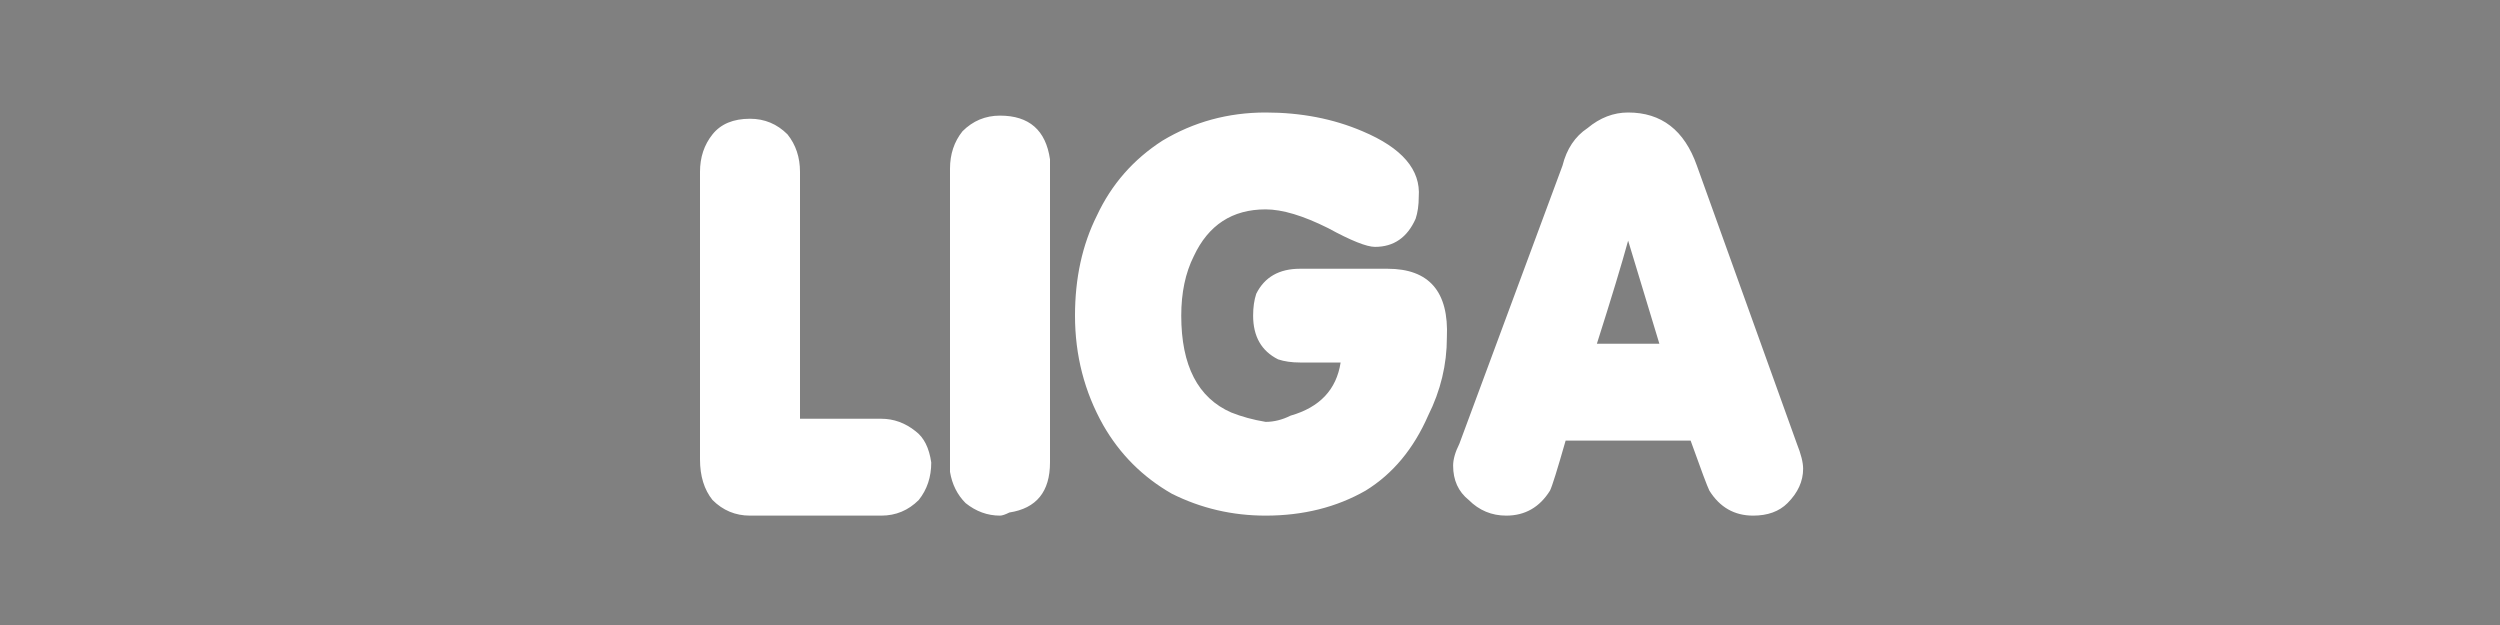 <?xml version="1.0" encoding="utf-8"?><svg id="icoShuttle-Files-H3" image-rendering="auto" baseProfile="basic" version="1.1" x="0px" y="0px" width="40" height="10" xmlns="http://www.w3.org/2000/svg" xmlns:xlink="http://www.w3.org/1999/xlink"><rect width="100%" height="100%" fill="#808080" stroke="none"/><g id="000----EXPORT-ALL_icoLEAGUE" overflow="visible"><path fill="#000" fill-opacity=".003" stroke="none" d="M0 0L0 10 40 10 40 0 0 0Z"/><path fill="#FFF" stroke="none" d="M12.8 2.75Q12.8 2.4 12.6 2.15 12.35 1.9 12 1.9 11.6 1.9 11.4 2.15 11.2 2.4 11.2 2.75L11.2 7.35Q11.2 7.75 11.4 8 11.65 8.25 12 8.25L14.1 8.25Q14.45 8.25 14.7 8 14.9 7.75 14.9 7.4 14.85 7.05 14.65 6.9 14.4 6.7 14.1 6.7L12.8 6.7 12.8 2.75M16.8 2.7Q16.8 2.65 16.8 2.55 16.7 1.85 16 1.85 15.65 1.85 15.4 2.1 15.2 2.35 15.2 2.7L15.2 7.4Q15.2 7.5 15.2 7.55 15.25 7.85 15.45 8.05 15.7 8.25 16 8.25 16.05 8.25 16.15 8.2 16.8 8.1 16.8 7.4L16.8 2.7M21.8 2.1Q21.1 1.8 20.25 1.8 19.35 1.8 18.6 2.25 17.9 2.7 17.55 3.45 17.2 4.15 17.2 5.05 17.2 6 17.65 6.8 18.05 7.5 18.75 7.9 19.45 8.25 20.25 8.25 21.15 8.25 21.85 7.85 22.5 7.45 22.85 6.65 23.15 6.05 23.15 5.4 23.2 4.3 22.2 4.3L20.8 4.3Q20.3 4.3 20.1 4.7 20.05 4.85 20.05 5.05 20.05 5.55 20.45 5.75 20.6 5.8 20.8 5.8L21.45 5.8Q21.35 6.45 20.65 6.65 20.45 6.75 20.25 6.75 19.95 6.7 19.7 6.6 18.9 6.25 18.9 5.05 18.9 4.5 19.1 4.1 19.45 3.35 20.25 3.35 20.65 3.35 21.25 3.65 21.8 3.95 22 3.95 22.45 3.95 22.65 3.5 22.7 3.35 22.7 3.15 22.75 2.5 21.8 2.1M27.15 2.65Q26.85 1.8 26.05 1.8 25.7 1.8 25.4 2.05 25.1 2.25 25 2.65L23.35 7.1Q23.25 7.3 23.25 7.45 23.25 7.8 23.5 8 23.75 8.25 24.1 8.25 24.55 8.25 24.8 7.85 24.85 7.75 25.05 7.05L27.05 7.05Q27.3 7.75 27.35 7.85 27.6 8.25 28.05 8.25 28.4 8.25 28.6 8.05 28.85 7.8 28.85 7.5 28.85 7.35 28.75 7.1L27.15 2.65M25.55 5.5Q25.9 4.4 26.05 3.85L26.55 5.5 25.55 5.5Z"/></g></svg>